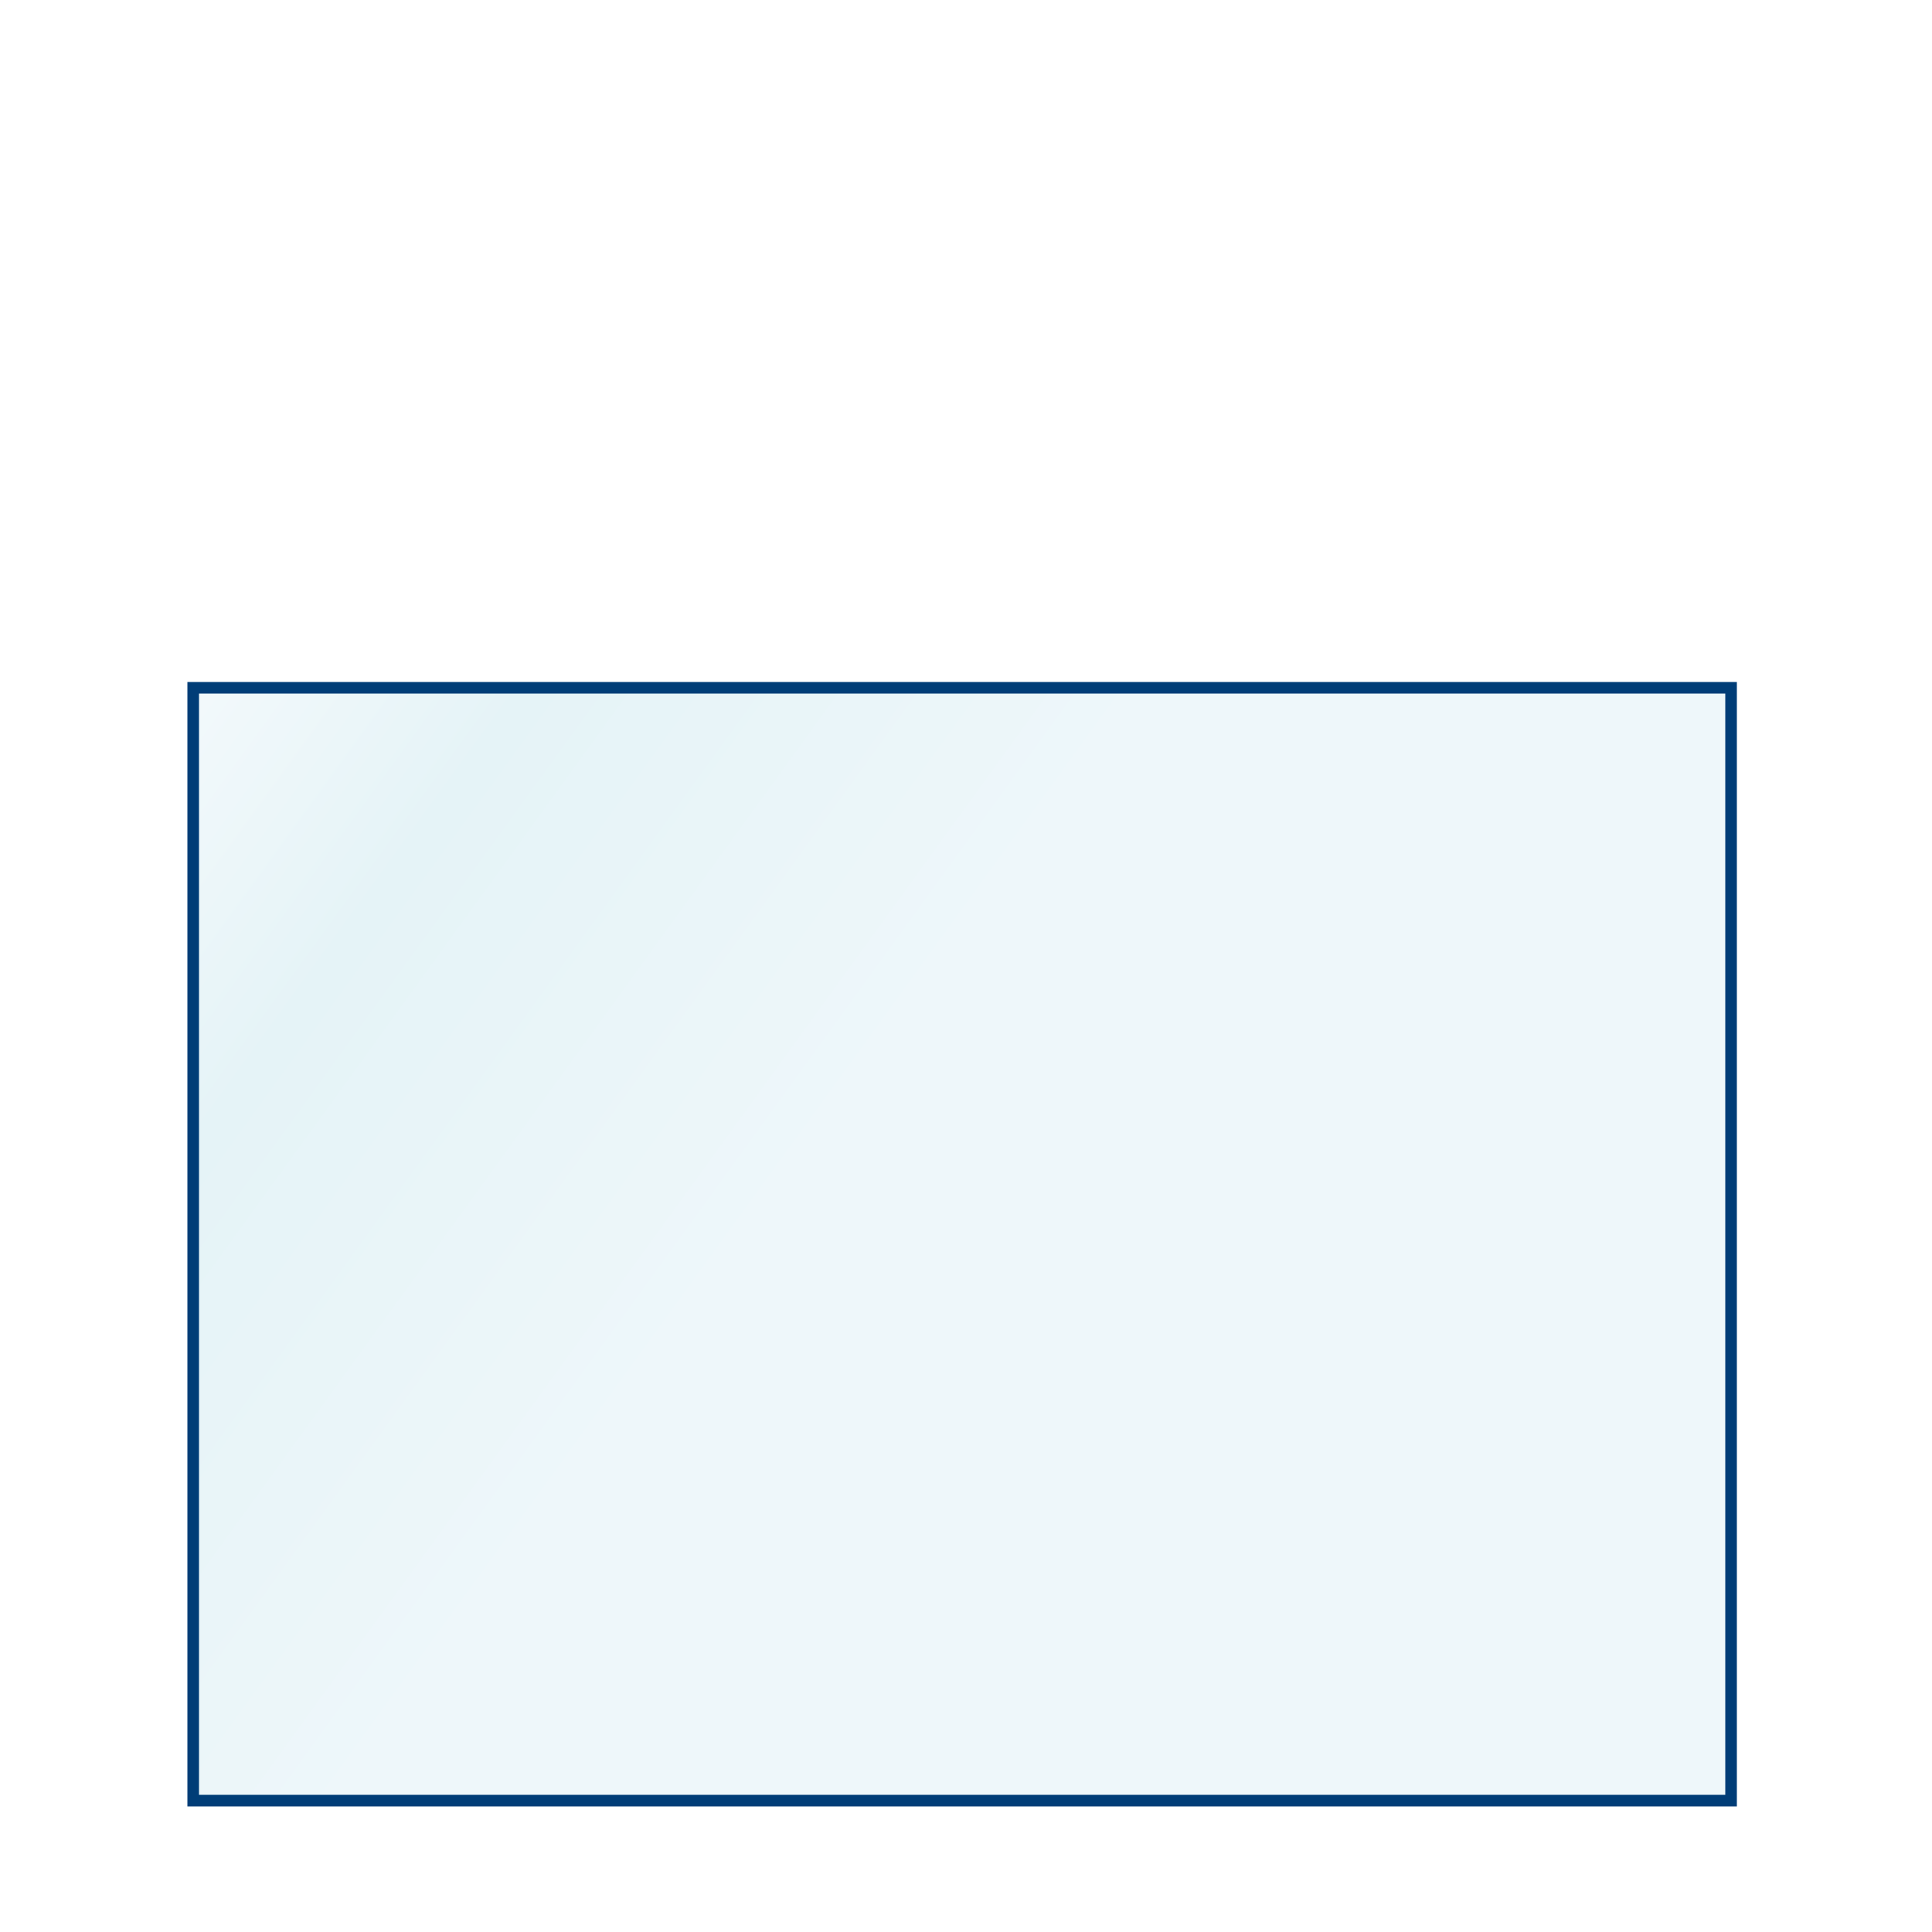 <?xml version="1.0" encoding="UTF-8"?>
<svg xmlns="http://www.w3.org/2000/svg" xmlns:xlink="http://www.w3.org/1999/xlink" id="Laag_1" data-name="Laag 1" width="50" height="50" version="1.1" viewBox="0 0 50 50">
  <defs>
    <style>
      .cls-1 {
        stroke: #003d77;
        stroke-width: .3px;
      }

      .cls-1, .cls-2 {
        fill: none;
      }

      .cls-3 {
        clip-path: url(#clippath);
      }

      .cls-2, .cls-4, .cls-5 {
        stroke-width: 0px;
      }

      .cls-4 {
        fill: url(#Naamloos_verloop_3);
      }

      .cls-5 {
        fill: #fff;
      }
    </style>
    <clipPath id="clippath">
      <rect class="cls-2" x="5" y="17.8" width="39.8" height="28.8"></rect>
    </clipPath>
    <linearGradient id="Naamloos_verloop_3" data-name="Naamloos verloop 3" x1="0" y1="14.1" x2="21.4" y2="29.6" gradientUnits="userSpaceOnUse">
      <stop offset="0" stop-color="#fff"></stop>
      <stop offset=".5" stop-color="#e5f3f7"></stop>
      <stop offset="1" stop-color="#eef7fa"></stop>
    </linearGradient>
  </defs>
  <rect class="cls-5" x="0" y="0" width="50" height="50"></rect>
  <g class="cls-3">
    <rect class="cls-4" x="5" y="17.8" width="39.8" height="28.8"></rect>
  </g>
  <rect class="cls-1" x="5" y="17.8" width="39.8" height="28.8"></rect>
</svg>
